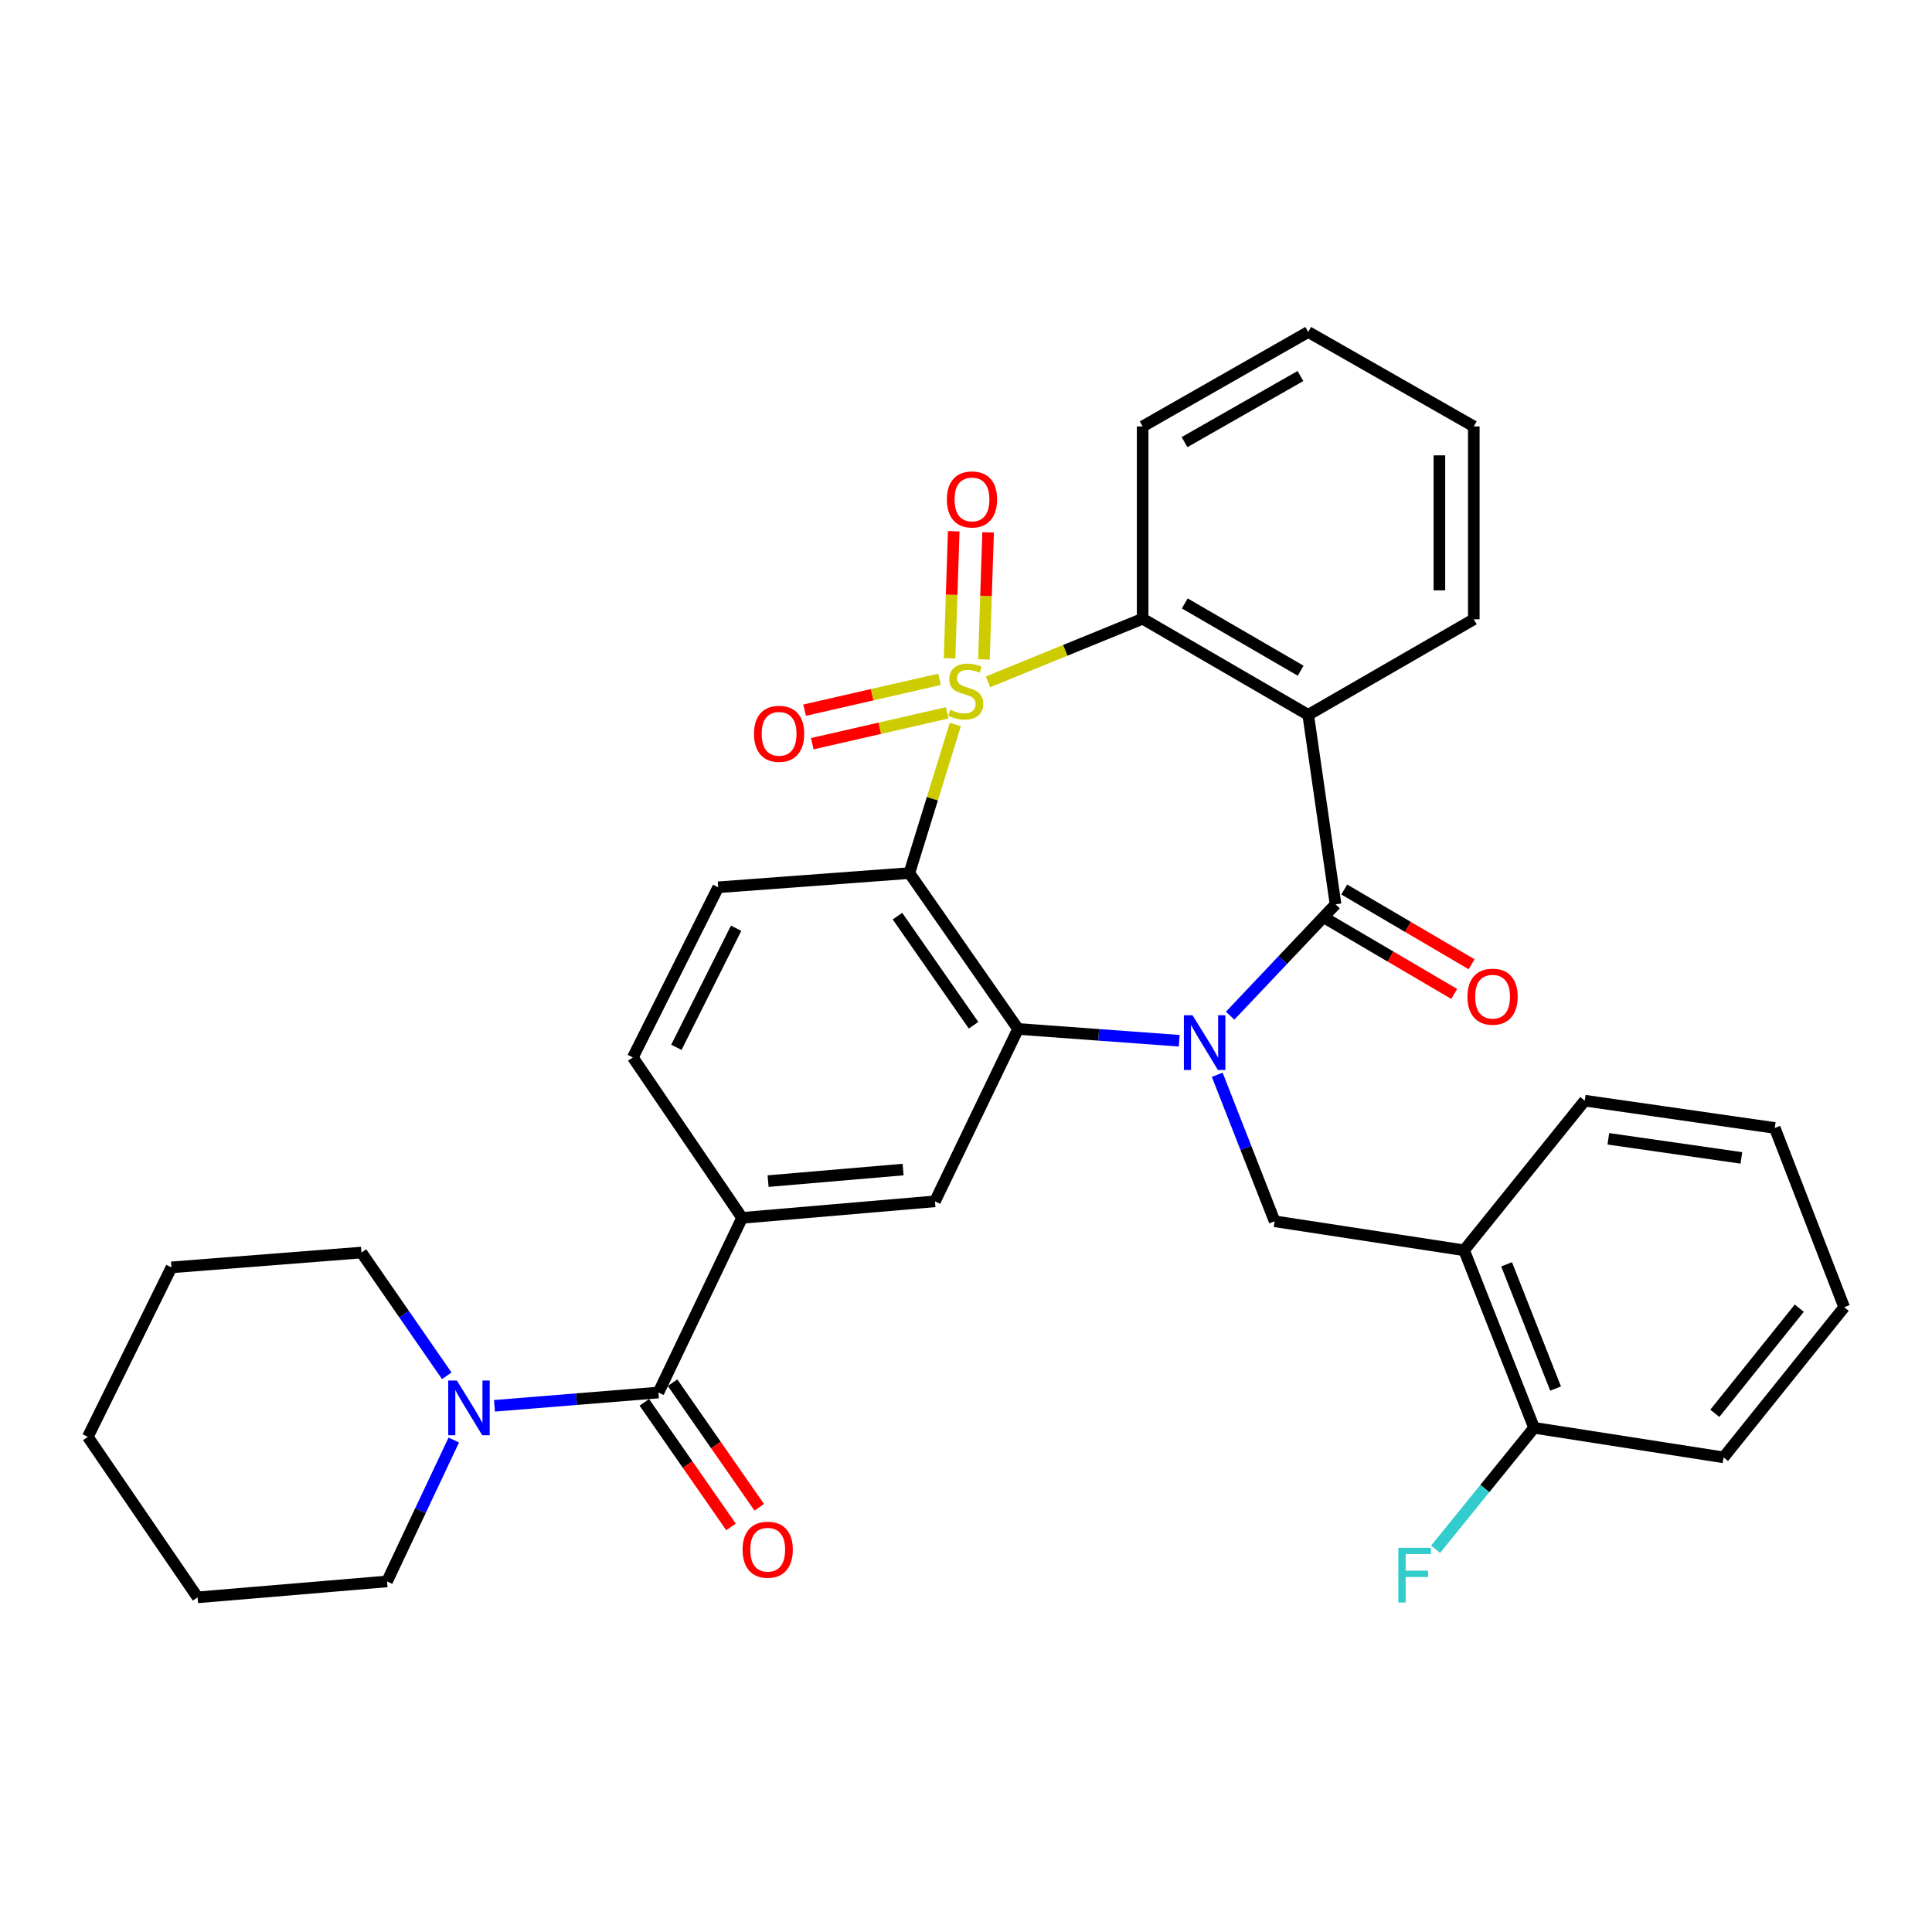 <?xml version='1.0' encoding='iso-8859-1'?>
<svg version='1.1' baseProfile='full'
              xmlns='http://www.w3.org/2000/svg'
                      xmlns:rdkit='http://www.rdkit.org/xml'
                      xmlns:xlink='http://www.w3.org/1999/xlink'
                  xml:space='preserve'
width='1000px' height='1000px' viewBox='0 0 1000 1000'>
<!-- END OF HEADER -->
<rect style='opacity:1.0;fill:#FFFFFF;stroke:none' width='1000' height='1000' x='0' y='0'> </rect>
<path class='bond-1' d='M 494.476,374.989 L 482.581,413.447' style='fill:none;fill-rule:evenodd;stroke:#CCCC00;stroke-width:6px;stroke-linecap:butt;stroke-linejoin:miter;stroke-opacity:1' />
<path class='bond-1' d='M 482.581,413.447 L 470.685,451.906' style='fill:none;fill-rule:evenodd;stroke:#000000;stroke-width:6px;stroke-linecap:butt;stroke-linejoin:miter;stroke-opacity:1' />
<path class='bond-5' d='M 511.395,352.926 L 551.415,336.592' style='fill:none;fill-rule:evenodd;stroke:#CCCC00;stroke-width:6px;stroke-linecap:butt;stroke-linejoin:miter;stroke-opacity:1' />
<path class='bond-5' d='M 551.415,336.592 L 591.435,320.257' style='fill:none;fill-rule:evenodd;stroke:#000000;stroke-width:6px;stroke-linecap:butt;stroke-linejoin:miter;stroke-opacity:1' />
<path class='bond-12' d='M 486.3,351.609 L 451.379,359.598' style='fill:none;fill-rule:evenodd;stroke:#CCCC00;stroke-width:6px;stroke-linecap:butt;stroke-linejoin:miter;stroke-opacity:1' />
<path class='bond-12' d='M 451.379,359.598 L 416.459,367.587' style='fill:none;fill-rule:evenodd;stroke:#FF0000;stroke-width:6px;stroke-linecap:butt;stroke-linejoin:miter;stroke-opacity:1' />
<path class='bond-12' d='M 490.27,368.963 L 455.35,376.952' style='fill:none;fill-rule:evenodd;stroke:#CCCC00;stroke-width:6px;stroke-linecap:butt;stroke-linejoin:miter;stroke-opacity:1' />
<path class='bond-12' d='M 455.35,376.952 L 420.429,384.941' style='fill:none;fill-rule:evenodd;stroke:#FF0000;stroke-width:6px;stroke-linecap:butt;stroke-linejoin:miter;stroke-opacity:1' />
<path class='bond-13' d='M 509.283,341.332 L 510.361,308.437' style='fill:none;fill-rule:evenodd;stroke:#CCCC00;stroke-width:6px;stroke-linecap:butt;stroke-linejoin:miter;stroke-opacity:1' />
<path class='bond-13' d='M 510.361,308.437 L 511.44,275.542' style='fill:none;fill-rule:evenodd;stroke:#FF0000;stroke-width:6px;stroke-linecap:butt;stroke-linejoin:miter;stroke-opacity:1' />
<path class='bond-13' d='M 491.49,340.749 L 492.569,307.853' style='fill:none;fill-rule:evenodd;stroke:#CCCC00;stroke-width:6px;stroke-linecap:butt;stroke-linejoin:miter;stroke-opacity:1' />
<path class='bond-13' d='M 492.569,307.853 L 493.647,274.958' style='fill:none;fill-rule:evenodd;stroke:#FF0000;stroke-width:6px;stroke-linecap:butt;stroke-linejoin:miter;stroke-opacity:1' />
<path class='bond-0' d='M 610.359,538.688 L 568.655,535.635' style='fill:none;fill-rule:evenodd;stroke:#0000FF;stroke-width:6px;stroke-linecap:butt;stroke-linejoin:miter;stroke-opacity:1' />
<path class='bond-0' d='M 568.655,535.635 L 526.951,532.581' style='fill:none;fill-rule:evenodd;stroke:#000000;stroke-width:6px;stroke-linecap:butt;stroke-linejoin:miter;stroke-opacity:1' />
<path class='bond-7' d='M 630.039,556.295 L 644.893,594.216' style='fill:none;fill-rule:evenodd;stroke:#0000FF;stroke-width:6px;stroke-linecap:butt;stroke-linejoin:miter;stroke-opacity:1' />
<path class='bond-7' d='M 644.893,594.216 L 659.747,632.136' style='fill:none;fill-rule:evenodd;stroke:#000000;stroke-width:6px;stroke-linecap:butt;stroke-linejoin:miter;stroke-opacity:1' />
<path class='bond-33' d='M 636.723,525.706 L 664,496.896' style='fill:none;fill-rule:evenodd;stroke:#0000FF;stroke-width:6px;stroke-linecap:butt;stroke-linejoin:miter;stroke-opacity:1' />
<path class='bond-33' d='M 664,496.896 L 691.277,468.086' style='fill:none;fill-rule:evenodd;stroke:#000000;stroke-width:6px;stroke-linecap:butt;stroke-linejoin:miter;stroke-opacity:1' />
<path class='bond-3' d='M 470.685,451.906 L 526.951,532.581' style='fill:none;fill-rule:evenodd;stroke:#000000;stroke-width:6px;stroke-linecap:butt;stroke-linejoin:miter;stroke-opacity:1' />
<path class='bond-3' d='M 464.523,474.191 L 503.909,530.663' style='fill:none;fill-rule:evenodd;stroke:#000000;stroke-width:6px;stroke-linecap:butt;stroke-linejoin:miter;stroke-opacity:1' />
<path class='bond-14' d='M 470.685,451.906 L 371.734,459.254' style='fill:none;fill-rule:evenodd;stroke:#000000;stroke-width:6px;stroke-linecap:butt;stroke-linejoin:miter;stroke-opacity:1' />
<path class='bond-2' d='M 691.277,468.086 L 677.134,370.015' style='fill:none;fill-rule:evenodd;stroke:#000000;stroke-width:6px;stroke-linecap:butt;stroke-linejoin:miter;stroke-opacity:1' />
<path class='bond-15' d='M 686.771,475.763 L 719.732,495.111' style='fill:none;fill-rule:evenodd;stroke:#000000;stroke-width:6px;stroke-linecap:butt;stroke-linejoin:miter;stroke-opacity:1' />
<path class='bond-15' d='M 719.732,495.111 L 752.693,514.459' style='fill:none;fill-rule:evenodd;stroke:#FF0000;stroke-width:6px;stroke-linecap:butt;stroke-linejoin:miter;stroke-opacity:1' />
<path class='bond-15' d='M 695.783,460.41 L 728.744,479.758' style='fill:none;fill-rule:evenodd;stroke:#000000;stroke-width:6px;stroke-linecap:butt;stroke-linejoin:miter;stroke-opacity:1' />
<path class='bond-15' d='M 728.744,479.758 L 761.705,499.106' style='fill:none;fill-rule:evenodd;stroke:#FF0000;stroke-width:6px;stroke-linecap:butt;stroke-linejoin:miter;stroke-opacity:1' />
<path class='bond-8' d='M 526.951,532.581 L 483.938,621.81' style='fill:none;fill-rule:evenodd;stroke:#000000;stroke-width:6px;stroke-linecap:butt;stroke-linejoin:miter;stroke-opacity:1' />
<path class='bond-4' d='M 677.134,370.015 L 591.435,320.257' style='fill:none;fill-rule:evenodd;stroke:#000000;stroke-width:6px;stroke-linecap:butt;stroke-linejoin:miter;stroke-opacity:1' />
<path class='bond-4' d='M 673.218,347.156 L 613.229,312.325' style='fill:none;fill-rule:evenodd;stroke:#000000;stroke-width:6px;stroke-linecap:butt;stroke-linejoin:miter;stroke-opacity:1' />
<path class='bond-19' d='M 677.134,370.015 L 762.833,320.544' style='fill:none;fill-rule:evenodd;stroke:#000000;stroke-width:6px;stroke-linecap:butt;stroke-linejoin:miter;stroke-opacity:1' />
<path class='bond-21' d='M 591.435,320.257 L 591.435,220.712' style='fill:none;fill-rule:evenodd;stroke:#000000;stroke-width:6px;stroke-linecap:butt;stroke-linejoin:miter;stroke-opacity:1' />
<path class='bond-6' d='M 340.807,720.762 L 384.106,630.365' style='fill:none;fill-rule:evenodd;stroke:#000000;stroke-width:6px;stroke-linecap:butt;stroke-linejoin:miter;stroke-opacity:1' />
<path class='bond-10' d='M 340.807,720.762 L 298.371,724.203' style='fill:none;fill-rule:evenodd;stroke:#000000;stroke-width:6px;stroke-linecap:butt;stroke-linejoin:miter;stroke-opacity:1' />
<path class='bond-10' d='M 298.371,724.203 L 255.935,727.644' style='fill:none;fill-rule:evenodd;stroke:#0000FF;stroke-width:6px;stroke-linecap:butt;stroke-linejoin:miter;stroke-opacity:1' />
<path class='bond-17' d='M 333.5,725.846 L 355.933,758.087' style='fill:none;fill-rule:evenodd;stroke:#000000;stroke-width:6px;stroke-linecap:butt;stroke-linejoin:miter;stroke-opacity:1' />
<path class='bond-17' d='M 355.933,758.087 L 378.366,790.329' style='fill:none;fill-rule:evenodd;stroke:#FF0000;stroke-width:6px;stroke-linecap:butt;stroke-linejoin:miter;stroke-opacity:1' />
<path class='bond-17' d='M 348.113,715.678 L 370.546,747.92' style='fill:none;fill-rule:evenodd;stroke:#000000;stroke-width:6px;stroke-linecap:butt;stroke-linejoin:miter;stroke-opacity:1' />
<path class='bond-17' d='M 370.546,747.92 L 392.98,780.161' style='fill:none;fill-rule:evenodd;stroke:#FF0000;stroke-width:6px;stroke-linecap:butt;stroke-linejoin:miter;stroke-opacity:1' />
<path class='bond-11' d='M 659.747,632.136 L 757.819,647.149' style='fill:none;fill-rule:evenodd;stroke:#000000;stroke-width:6px;stroke-linecap:butt;stroke-linejoin:miter;stroke-opacity:1' />
<path class='bond-35' d='M 483.938,621.81 L 384.106,630.365' style='fill:none;fill-rule:evenodd;stroke:#000000;stroke-width:6px;stroke-linecap:butt;stroke-linejoin:miter;stroke-opacity:1' />
<path class='bond-35' d='M 467.443,605.356 L 397.561,611.345' style='fill:none;fill-rule:evenodd;stroke:#000000;stroke-width:6px;stroke-linecap:butt;stroke-linejoin:miter;stroke-opacity:1' />
<path class='bond-9' d='M 384.106,630.365 L 327.554,547.317' style='fill:none;fill-rule:evenodd;stroke:#000000;stroke-width:6px;stroke-linecap:butt;stroke-linejoin:miter;stroke-opacity:1' />
<path class='bond-22' d='M 231.241,712.109 L 209.162,680.213' style='fill:none;fill-rule:evenodd;stroke:#0000FF;stroke-width:6px;stroke-linecap:butt;stroke-linejoin:miter;stroke-opacity:1' />
<path class='bond-22' d='M 209.162,680.213 L 187.083,648.316' style='fill:none;fill-rule:evenodd;stroke:#000000;stroke-width:6px;stroke-linecap:butt;stroke-linejoin:miter;stroke-opacity:1' />
<path class='bond-23' d='M 234.88,745.357 L 217.608,781.952' style='fill:none;fill-rule:evenodd;stroke:#0000FF;stroke-width:6px;stroke-linecap:butt;stroke-linejoin:miter;stroke-opacity:1' />
<path class='bond-23' d='M 217.608,781.952 L 200.336,818.547' style='fill:none;fill-rule:evenodd;stroke:#000000;stroke-width:6px;stroke-linecap:butt;stroke-linejoin:miter;stroke-opacity:1' />
<path class='bond-18' d='M 757.819,647.149 L 794.037,739.029' style='fill:none;fill-rule:evenodd;stroke:#000000;stroke-width:6px;stroke-linecap:butt;stroke-linejoin:miter;stroke-opacity:1' />
<path class='bond-18' d='M 779.814,654.403 L 805.166,718.719' style='fill:none;fill-rule:evenodd;stroke:#000000;stroke-width:6px;stroke-linecap:butt;stroke-linejoin:miter;stroke-opacity:1' />
<path class='bond-24' d='M 757.819,647.149 L 820.256,569.699' style='fill:none;fill-rule:evenodd;stroke:#000000;stroke-width:6px;stroke-linecap:butt;stroke-linejoin:miter;stroke-opacity:1' />
<path class='bond-16' d='M 371.734,459.254 L 327.554,547.317' style='fill:none;fill-rule:evenodd;stroke:#000000;stroke-width:6px;stroke-linecap:butt;stroke-linejoin:miter;stroke-opacity:1' />
<path class='bond-16' d='M 381.019,480.447 L 350.093,542.091' style='fill:none;fill-rule:evenodd;stroke:#000000;stroke-width:6px;stroke-linecap:butt;stroke-linejoin:miter;stroke-opacity:1' />
<path class='bond-20' d='M 794.037,739.029 L 768.552,770.456' style='fill:none;fill-rule:evenodd;stroke:#000000;stroke-width:6px;stroke-linecap:butt;stroke-linejoin:miter;stroke-opacity:1' />
<path class='bond-20' d='M 768.552,770.456 L 743.068,801.883' style='fill:none;fill-rule:evenodd;stroke:#33CCCC;stroke-width:6px;stroke-linecap:butt;stroke-linejoin:miter;stroke-opacity:1' />
<path class='bond-25' d='M 794.037,739.029 L 892.108,754.33' style='fill:none;fill-rule:evenodd;stroke:#000000;stroke-width:6px;stroke-linecap:butt;stroke-linejoin:miter;stroke-opacity:1' />
<path class='bond-34' d='M 762.833,320.544 L 762.833,220.712' style='fill:none;fill-rule:evenodd;stroke:#000000;stroke-width:6px;stroke-linecap:butt;stroke-linejoin:miter;stroke-opacity:1' />
<path class='bond-34' d='M 745.031,305.569 L 745.031,235.687' style='fill:none;fill-rule:evenodd;stroke:#000000;stroke-width:6px;stroke-linecap:butt;stroke-linejoin:miter;stroke-opacity:1' />
<path class='bond-27' d='M 591.435,220.712 L 677.134,171.834' style='fill:none;fill-rule:evenodd;stroke:#000000;stroke-width:6px;stroke-linecap:butt;stroke-linejoin:miter;stroke-opacity:1' />
<path class='bond-27' d='M 613.11,228.844 L 673.099,194.63' style='fill:none;fill-rule:evenodd;stroke:#000000;stroke-width:6px;stroke-linecap:butt;stroke-linejoin:miter;stroke-opacity:1' />
<path class='bond-29' d='M 187.083,648.316 L 88.744,655.991' style='fill:none;fill-rule:evenodd;stroke:#000000;stroke-width:6px;stroke-linecap:butt;stroke-linejoin:miter;stroke-opacity:1' />
<path class='bond-28' d='M 200.336,818.547 L 102.274,826.786' style='fill:none;fill-rule:evenodd;stroke:#000000;stroke-width:6px;stroke-linecap:butt;stroke-linejoin:miter;stroke-opacity:1' />
<path class='bond-30' d='M 820.256,569.699 L 918.614,583.832' style='fill:none;fill-rule:evenodd;stroke:#000000;stroke-width:6px;stroke-linecap:butt;stroke-linejoin:miter;stroke-opacity:1' />
<path class='bond-30' d='M 832.478,589.44 L 901.328,599.333' style='fill:none;fill-rule:evenodd;stroke:#000000;stroke-width:6px;stroke-linecap:butt;stroke-linejoin:miter;stroke-opacity:1' />
<path class='bond-36' d='M 892.108,754.33 L 954.545,676.602' style='fill:none;fill-rule:evenodd;stroke:#000000;stroke-width:6px;stroke-linecap:butt;stroke-linejoin:miter;stroke-opacity:1' />
<path class='bond-36' d='M 887.595,731.522 L 931.301,677.113' style='fill:none;fill-rule:evenodd;stroke:#000000;stroke-width:6px;stroke-linecap:butt;stroke-linejoin:miter;stroke-opacity:1' />
<path class='bond-26' d='M 762.833,220.712 L 677.134,171.834' style='fill:none;fill-rule:evenodd;stroke:#000000;stroke-width:6px;stroke-linecap:butt;stroke-linejoin:miter;stroke-opacity:1' />
<path class='bond-32' d='M 102.274,826.786 L 45.455,743.727' style='fill:none;fill-rule:evenodd;stroke:#000000;stroke-width:6px;stroke-linecap:butt;stroke-linejoin:miter;stroke-opacity:1' />
<path class='bond-37' d='M 88.744,655.991 L 45.455,743.727' style='fill:none;fill-rule:evenodd;stroke:#000000;stroke-width:6px;stroke-linecap:butt;stroke-linejoin:miter;stroke-opacity:1' />
<path class='bond-31' d='M 918.614,583.832 L 954.545,676.602' style='fill:none;fill-rule:evenodd;stroke:#000000;stroke-width:6px;stroke-linecap:butt;stroke-linejoin:miter;stroke-opacity:1' />
<path  class='atom-0' d='M 491.842 367.362
Q 492.162 367.482, 493.482 368.042
Q 494.802 368.602, 496.242 368.962
Q 497.722 369.282, 499.162 369.282
Q 501.842 369.282, 503.402 368.002
Q 504.962 366.682, 504.962 364.402
Q 504.962 362.842, 504.162 361.882
Q 503.402 360.922, 502.202 360.402
Q 501.002 359.882, 499.002 359.282
Q 496.482 358.522, 494.962 357.802
Q 493.482 357.082, 492.402 355.562
Q 491.362 354.042, 491.362 351.482
Q 491.362 347.922, 493.762 345.722
Q 496.202 343.522, 501.002 343.522
Q 504.282 343.522, 508.002 345.082
L 507.082 348.162
Q 503.682 346.762, 501.122 346.762
Q 498.362 346.762, 496.842 347.922
Q 495.322 349.042, 495.362 351.002
Q 495.362 352.522, 496.122 353.442
Q 496.922 354.362, 498.042 354.882
Q 499.202 355.402, 501.122 356.002
Q 503.682 356.802, 505.202 357.602
Q 506.722 358.402, 507.802 360.042
Q 508.922 361.642, 508.922 364.402
Q 508.922 368.322, 506.282 370.442
Q 503.682 372.522, 499.322 372.522
Q 496.802 372.522, 494.882 371.962
Q 493.002 371.442, 490.762 370.522
L 491.842 367.362
' fill='#CCCC00'/>
<path  class='atom-1' d='M 617.259 525.492
L 626.539 540.492
Q 627.459 541.972, 628.939 544.652
Q 630.419 547.332, 630.499 547.492
L 630.499 525.492
L 634.259 525.492
L 634.259 553.812
L 630.379 553.812
L 620.419 537.412
Q 619.259 535.492, 618.019 533.292
Q 616.819 531.092, 616.459 530.412
L 616.459 553.812
L 612.779 553.812
L 612.779 525.492
L 617.259 525.492
' fill='#0000FF'/>
<path  class='atom-11' d='M 236.475 714.554
L 245.755 729.554
Q 246.675 731.034, 248.155 733.714
Q 249.635 736.394, 249.715 736.554
L 249.715 714.554
L 253.475 714.554
L 253.475 742.874
L 249.595 742.874
L 239.635 726.474
Q 238.475 724.554, 237.235 722.354
Q 236.035 720.154, 235.675 719.474
L 235.675 742.874
L 231.995 742.874
L 231.995 714.554
L 236.475 714.554
' fill='#0000FF'/>
<path  class='atom-13' d='M 390.264 379.817
Q 390.264 373.017, 393.624 369.217
Q 396.984 365.417, 403.264 365.417
Q 409.544 365.417, 412.904 369.217
Q 416.264 373.017, 416.264 379.817
Q 416.264 386.697, 412.864 390.617
Q 409.464 394.497, 403.264 394.497
Q 397.024 394.497, 393.624 390.617
Q 390.264 386.737, 390.264 379.817
M 403.264 391.297
Q 407.584 391.297, 409.904 388.417
Q 412.264 385.497, 412.264 379.817
Q 412.264 374.257, 409.904 371.457
Q 407.584 368.617, 403.264 368.617
Q 398.944 368.617, 396.584 371.417
Q 394.264 374.217, 394.264 379.817
Q 394.264 385.537, 396.584 388.417
Q 398.944 391.297, 403.264 391.297
' fill='#FF0000'/>
<path  class='atom-14' d='M 490.096 258.503
Q 490.096 251.703, 493.456 247.903
Q 496.816 244.103, 503.096 244.103
Q 509.376 244.103, 512.736 247.903
Q 516.096 251.703, 516.096 258.503
Q 516.096 265.383, 512.696 269.303
Q 509.296 273.183, 503.096 273.183
Q 496.856 273.183, 493.456 269.303
Q 490.096 265.423, 490.096 258.503
M 503.096 269.983
Q 507.416 269.983, 509.736 267.103
Q 512.096 264.183, 512.096 258.503
Q 512.096 252.943, 509.736 250.143
Q 507.416 247.303, 503.096 247.303
Q 498.776 247.303, 496.416 250.103
Q 494.096 252.903, 494.096 258.503
Q 494.096 264.223, 496.416 267.103
Q 498.776 269.983, 503.096 269.983
' fill='#FF0000'/>
<path  class='atom-16' d='M 759.555 515.877
Q 759.555 509.077, 762.915 505.277
Q 766.275 501.477, 772.555 501.477
Q 778.835 501.477, 782.195 505.277
Q 785.555 509.077, 785.555 515.877
Q 785.555 522.757, 782.155 526.677
Q 778.755 530.557, 772.555 530.557
Q 766.315 530.557, 762.915 526.677
Q 759.555 522.797, 759.555 515.877
M 772.555 527.357
Q 776.875 527.357, 779.195 524.477
Q 781.555 521.557, 781.555 515.877
Q 781.555 510.317, 779.195 507.517
Q 776.875 504.677, 772.555 504.677
Q 768.235 504.677, 765.875 507.477
Q 763.555 510.277, 763.555 515.877
Q 763.555 521.597, 765.875 524.477
Q 768.235 527.357, 772.555 527.357
' fill='#FF0000'/>
<path  class='atom-18' d='M 384.359 802.12
Q 384.359 795.32, 387.719 791.52
Q 391.079 787.72, 397.359 787.72
Q 403.639 787.72, 406.999 791.52
Q 410.359 795.32, 410.359 802.12
Q 410.359 809, 406.959 812.92
Q 403.559 816.8, 397.359 816.8
Q 391.119 816.8, 387.719 812.92
Q 384.359 809.04, 384.359 802.12
M 397.359 813.6
Q 401.679 813.6, 403.999 810.72
Q 406.359 807.8, 406.359 802.12
Q 406.359 796.56, 403.999 793.76
Q 401.679 790.92, 397.359 790.92
Q 393.039 790.92, 390.679 793.72
Q 388.359 796.52, 388.359 802.12
Q 388.359 807.84, 390.679 810.72
Q 393.039 813.6, 397.359 813.6
' fill='#FF0000'/>
<path  class='atom-21' d='M 723.773 801.133
L 740.613 801.133
L 740.613 804.373
L 727.573 804.373
L 727.573 812.973
L 739.173 812.973
L 739.173 816.253
L 727.573 816.253
L 727.573 829.453
L 723.773 829.453
L 723.773 801.133
' fill='#33CCCC'/>
</svg>
